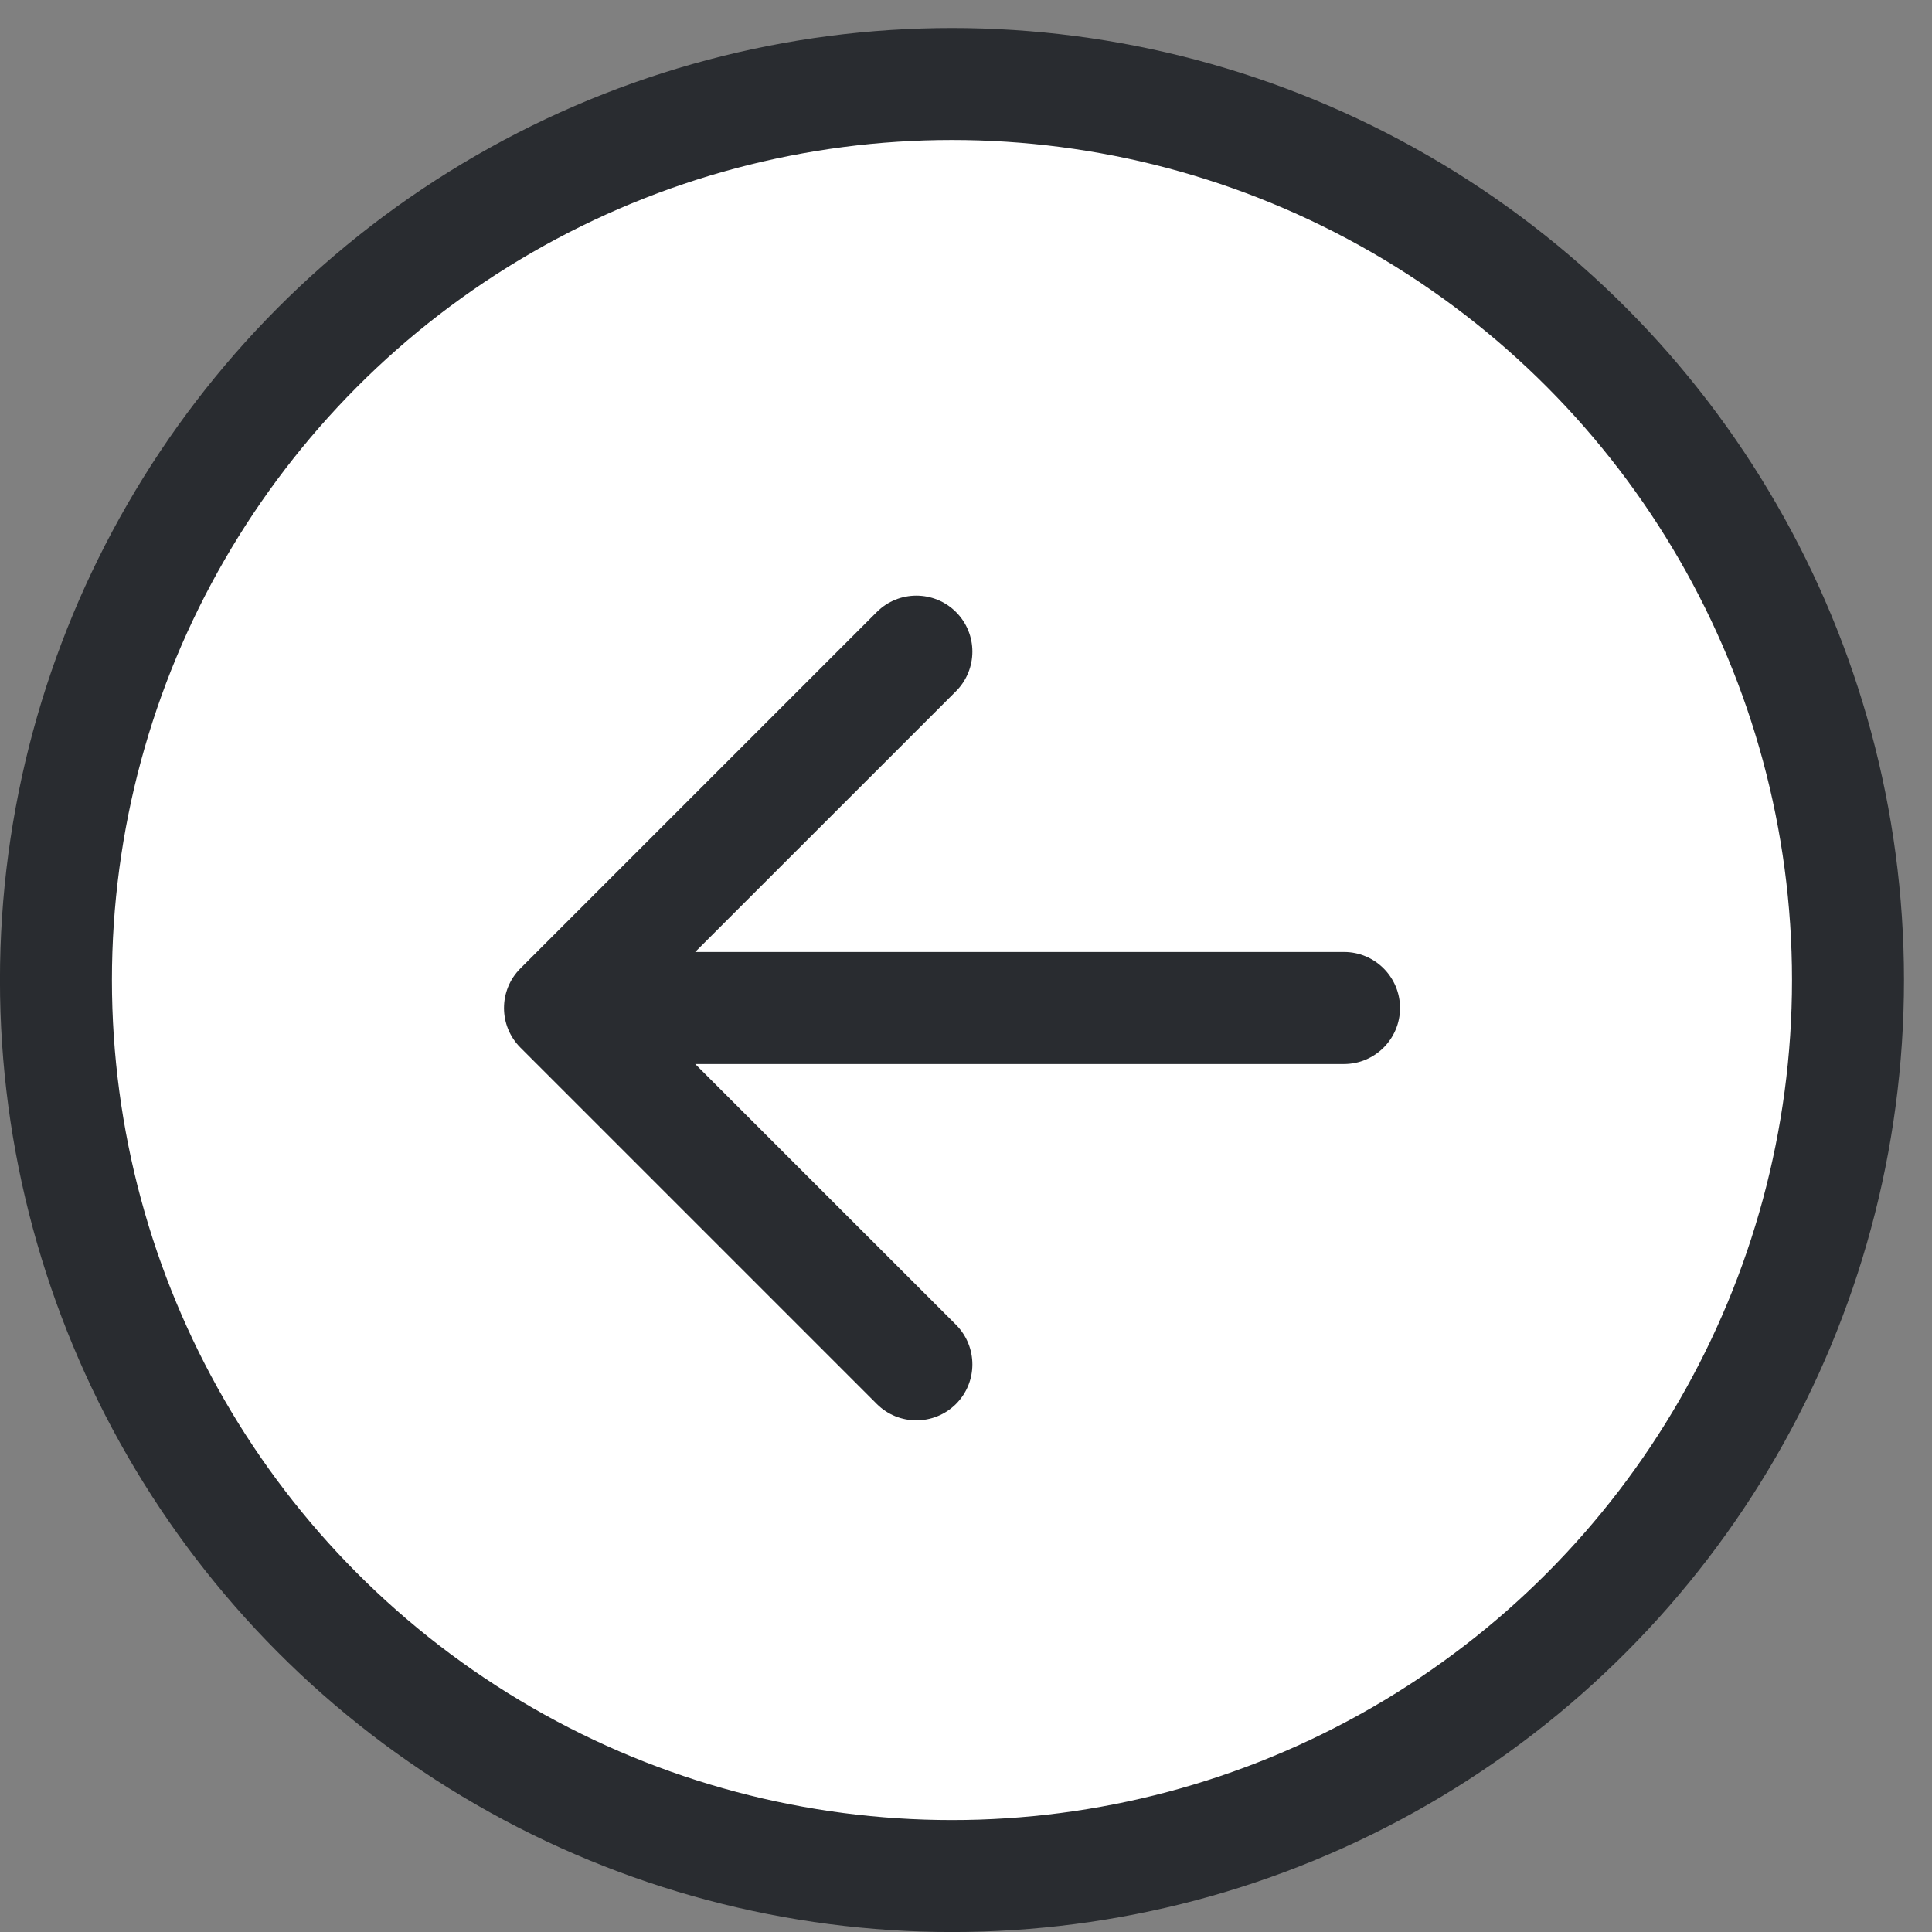 <svg width="23" height="23" viewBox="0 0 23 23" fill="none" xmlns="http://www.w3.org/2000/svg">
<rect x="0" y="0" width="23" height="23" fill="#808080" stroke="none"/>
<circle cx="11.333" cy="11.667" r="10.667" transform="rotate(180 11.333 11.667)" fill="white" stroke="#292C30" stroke-width="1.333"/>
<path d="M16 12.667C16.368 12.667 16.667 12.368 16.667 12C16.667 11.632 16.368 11.333 16 11.333L16 12.667ZM6.195 11.529C5.935 11.789 5.935 12.211 6.195 12.471L10.438 16.714C10.698 16.974 11.12 16.974 11.381 16.714C11.641 16.454 11.641 16.032 11.381 15.771L7.609 12L11.381 8.229C11.641 7.968 11.641 7.546 11.381 7.286C11.12 7.026 10.698 7.026 10.438 7.286L6.195 11.529ZM16 12L16 11.333L6.667 11.333L6.667 12L6.667 12.667L16 12.667L16 12Z" fill="#292C30"/>
</svg>
